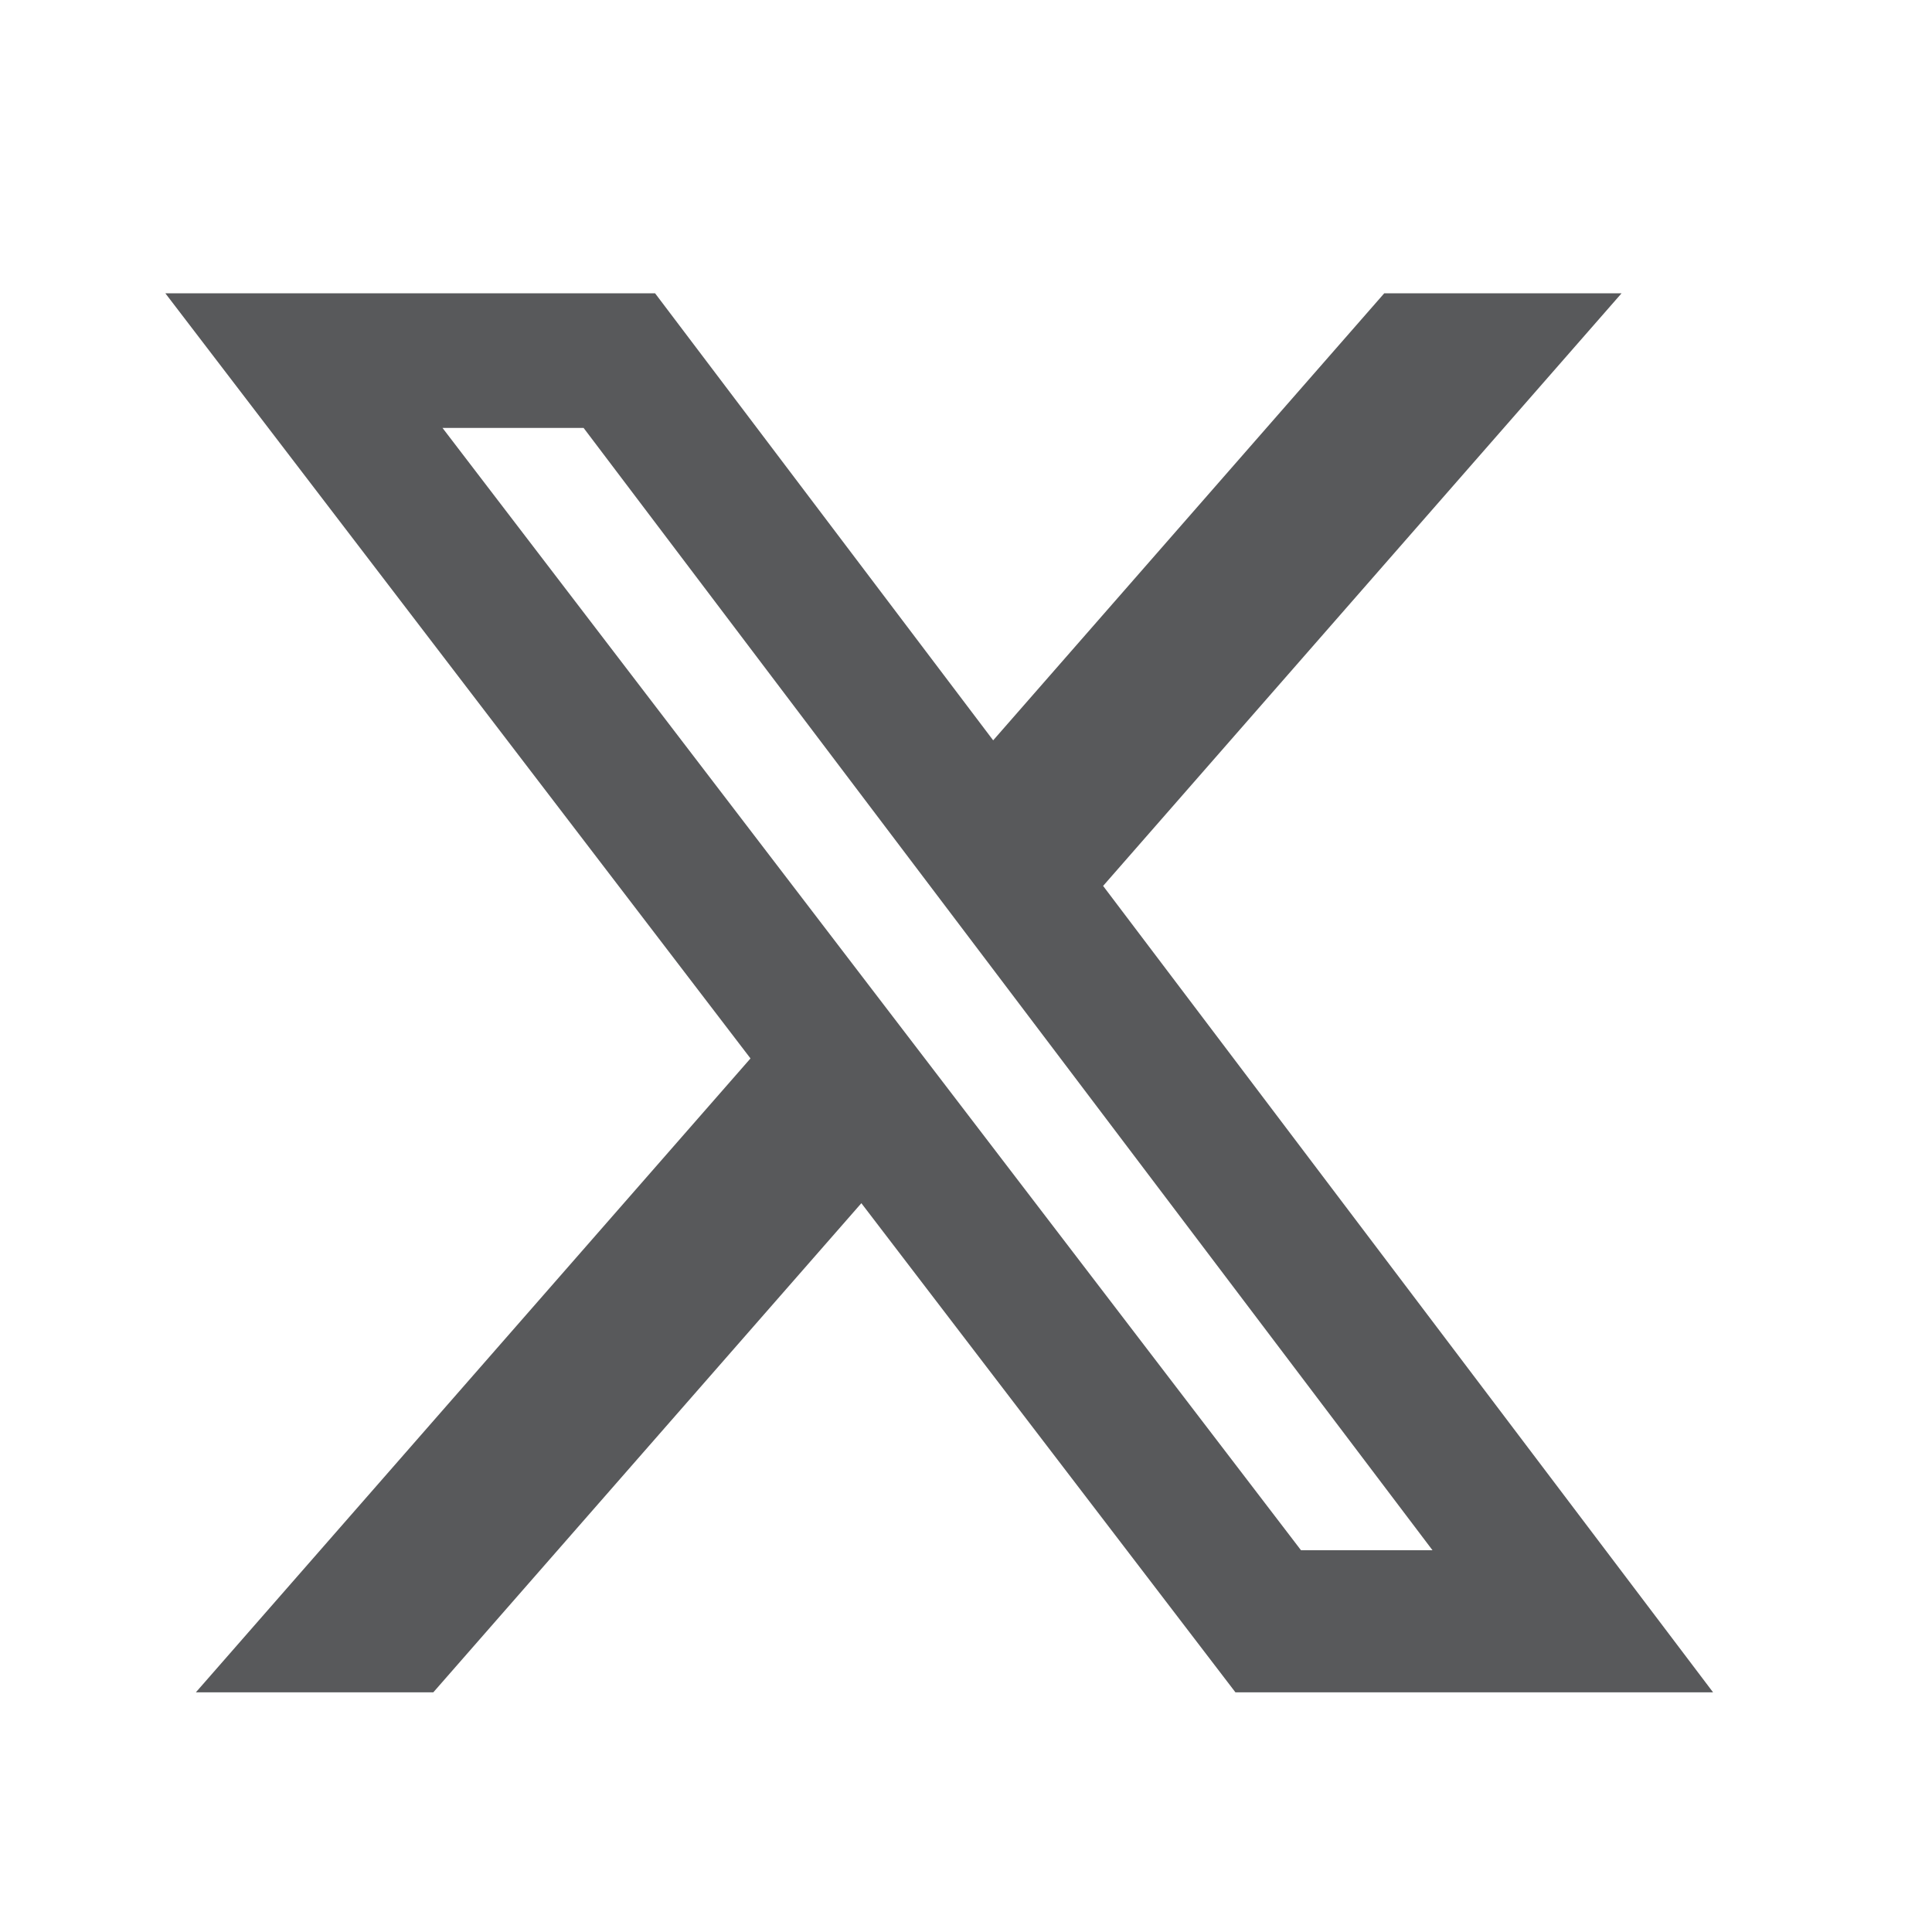 <?xml version="1.0" encoding="UTF-8"?>
<svg xmlns="http://www.w3.org/2000/svg" width="31" height="31" viewBox="0 0 31 31" fill="none">
  <path d="M22.211 4.706L15.936 11.879L10.511 4.706H2.653L12.042 16.983L3.143 27.154H6.953L13.821 19.306L19.823 27.154H27.487L17.7 14.215L26.019 4.706H22.211ZM20.875 24.874L7.1 6.866H9.364L22.985 24.874H20.875Z" fill="#58595B"></path>
</svg>
